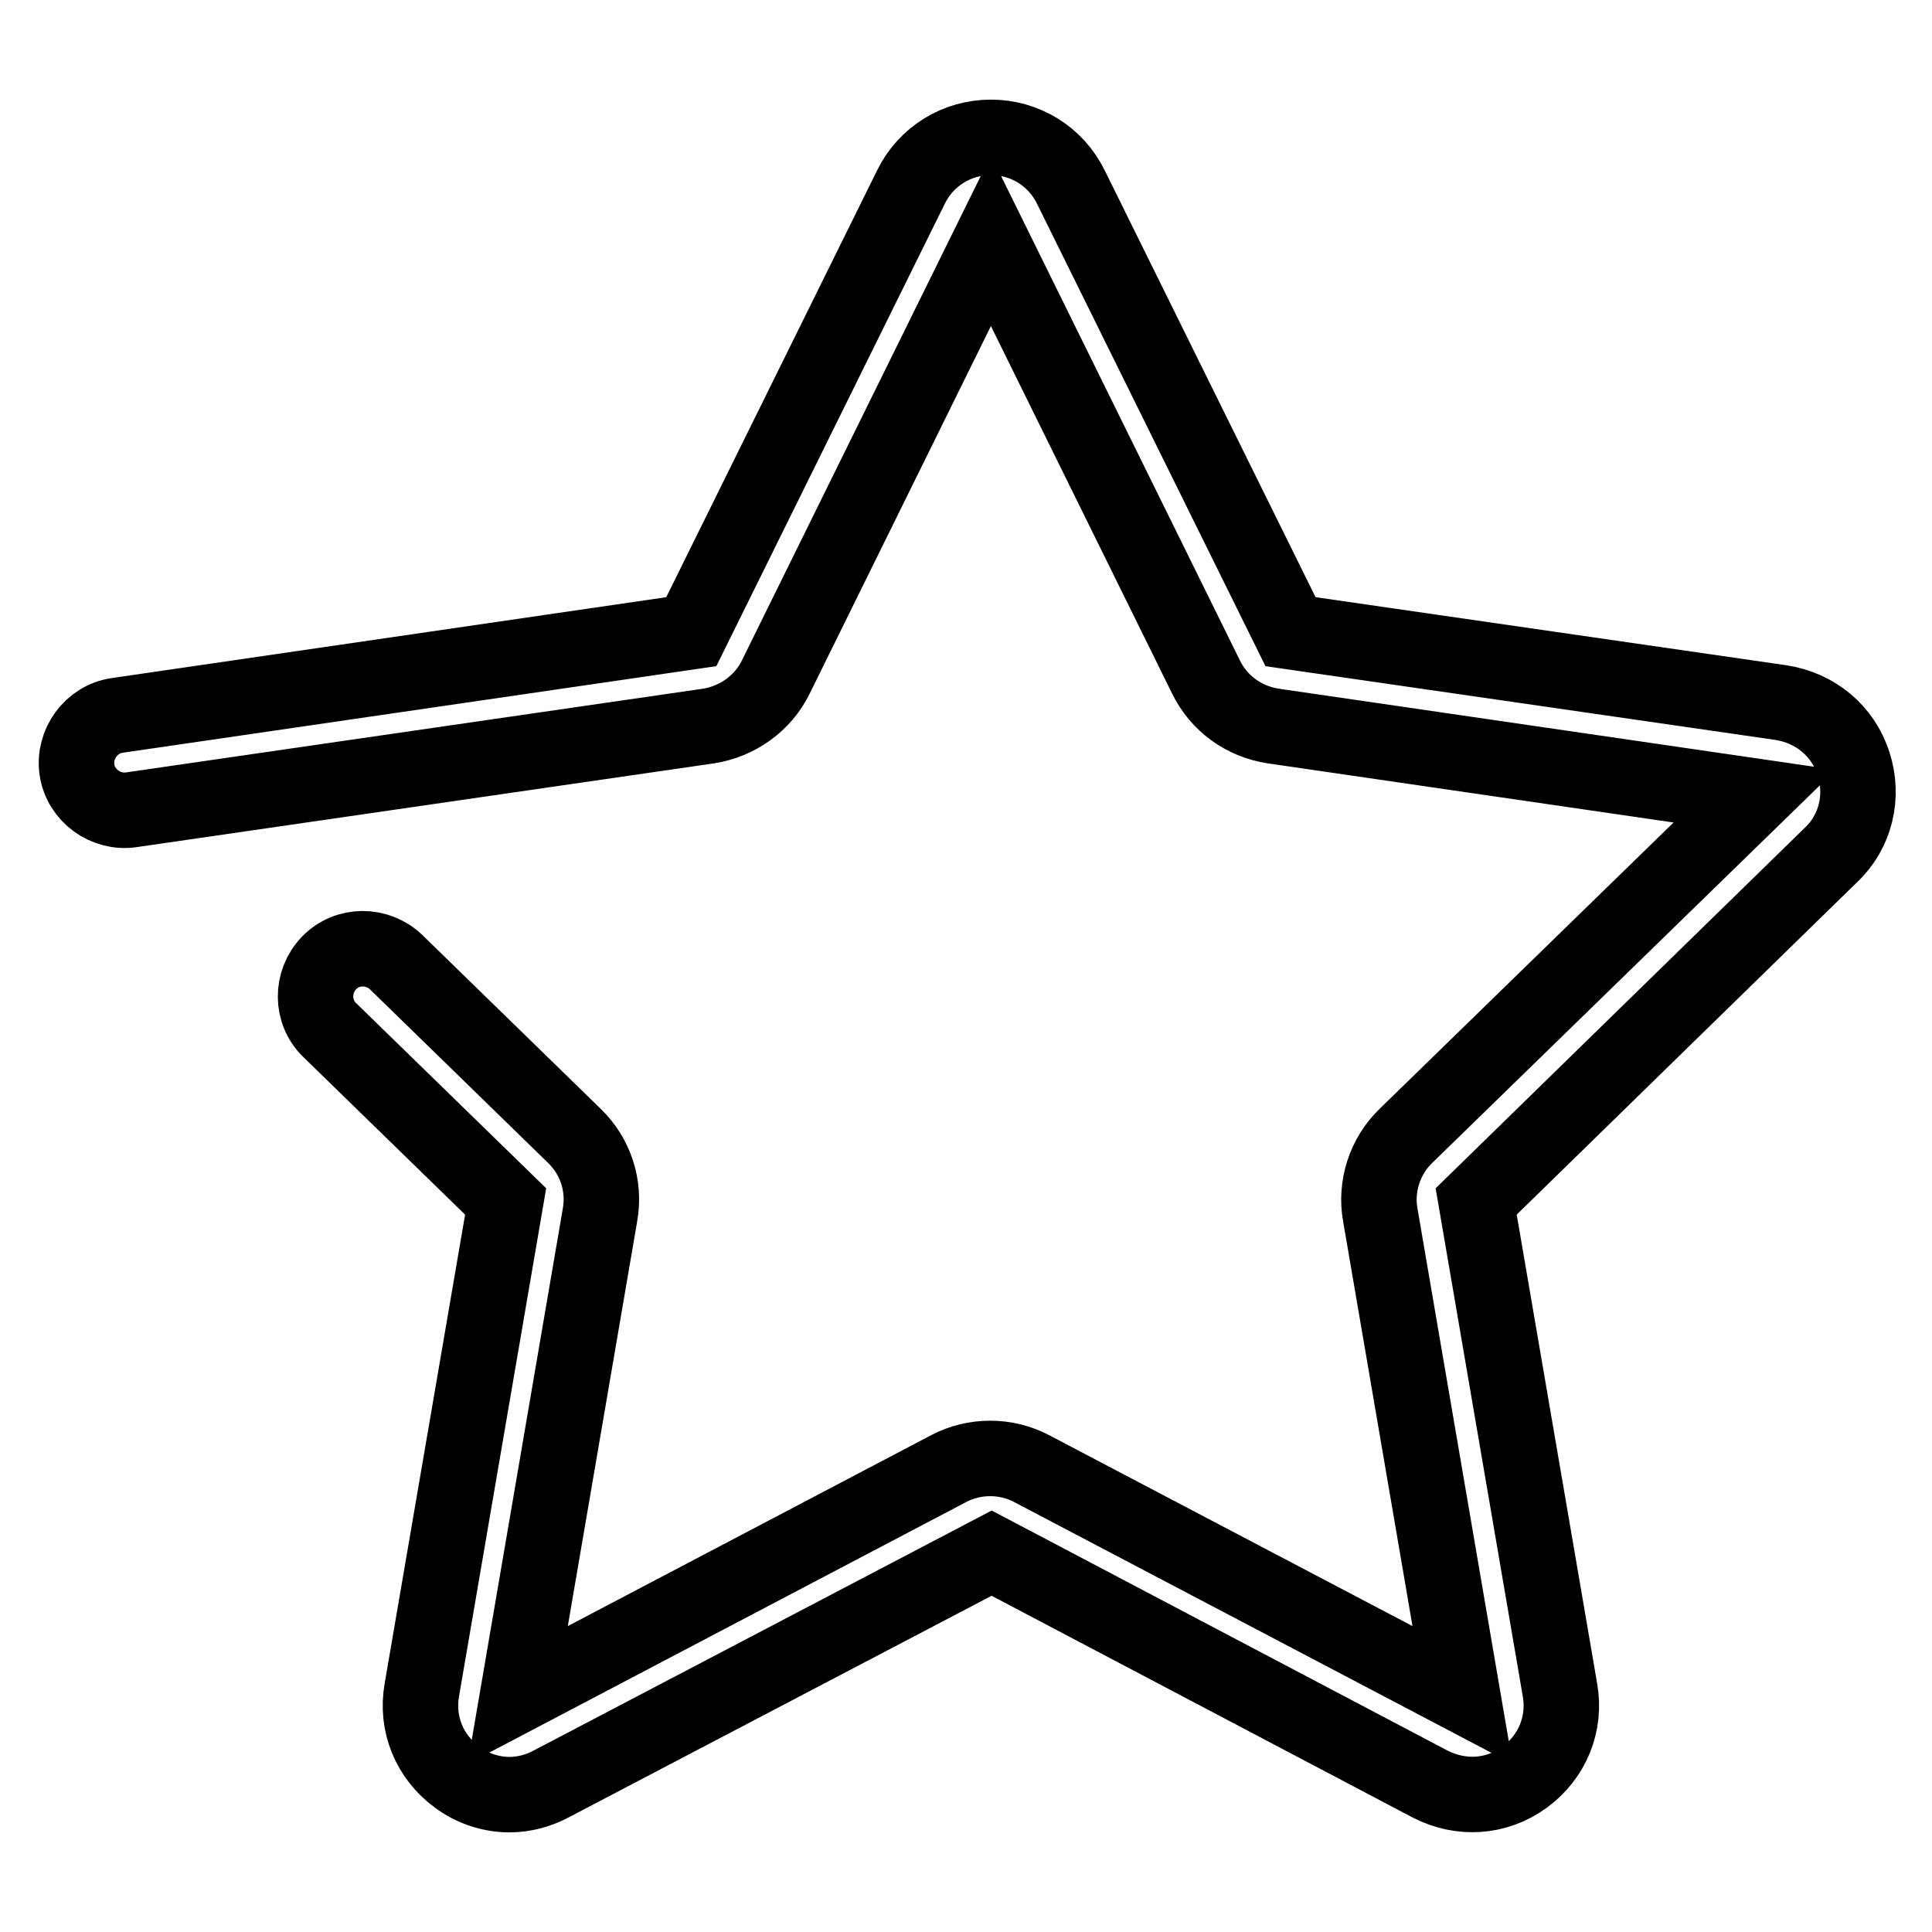 <?xml version="1.0" encoding="utf-8"?>
<!-- Svg Vector Icons : http://www.onlinewebfonts.com/icon -->
<!DOCTYPE svg PUBLIC "-//W3C//DTD SVG 1.1//EN" "http://www.w3.org/Graphics/SVG/1.1/DTD/svg11.dtd">
<svg version="1.1" xmlns="http://www.w3.org/2000/svg" xmlns:xlink="http://www.w3.org/1999/xlink" x="0px" y="0px" viewBox="0 0 256 256" enable-background="new 0 0 256 256" xml:space="preserve">
<g> <path stroke-width="10" fill-opacity="0" stroke="#000000"  d="M67.5,237.8c-2.4,0-4.9-0.8-6.9-2.3c-3.7-2.7-5.5-7.1-4.7-11.6L67,159.2l-23.3-22.7 c-2.5-2.4-2.5-6.4-0.1-8.9c2.4-2.5,6.4-2.5,8.9-0.1l23.6,23c2.8,2.7,4.1,6.6,3.4,10.5l-10.9,63.6l57.1-30c3.4-1.8,7.6-1.8,11,0 l57.1,30l-10.9-63.6c-0.7-3.8,0.6-7.8,3.4-10.5l46.2-45l-63.8-9.3c-3.9-0.6-7.2-3-8.9-6.5l-28.5-57.8l-28.5,57.8 c-1.7,3.5-5.1,5.9-8.9,6.5l-76.5,11.1c-3.4,0.5-6.7-1.9-7.2-5.3c-0.5-3.4,1.9-6.7,5.3-7.2l76.1-11.1l29.1-58.9 c2-4.1,6.1-6.6,10.6-6.6c4.5,0,8.6,2.5,10.6,6.6l29.1,58.9l65,9.4c4.5,0.7,8.2,3.7,9.6,8.1c1.4,4.3,0.3,9-3,12.1l-47,45.9 l11.1,64.7c0.8,4.5-1,8.9-4.7,11.6c-3.7,2.7-8.4,3-12.5,0.9l-58.1-30.6L73,236.4C71.3,237.3,69.4,237.8,67.5,237.8z"/></g>
</svg>